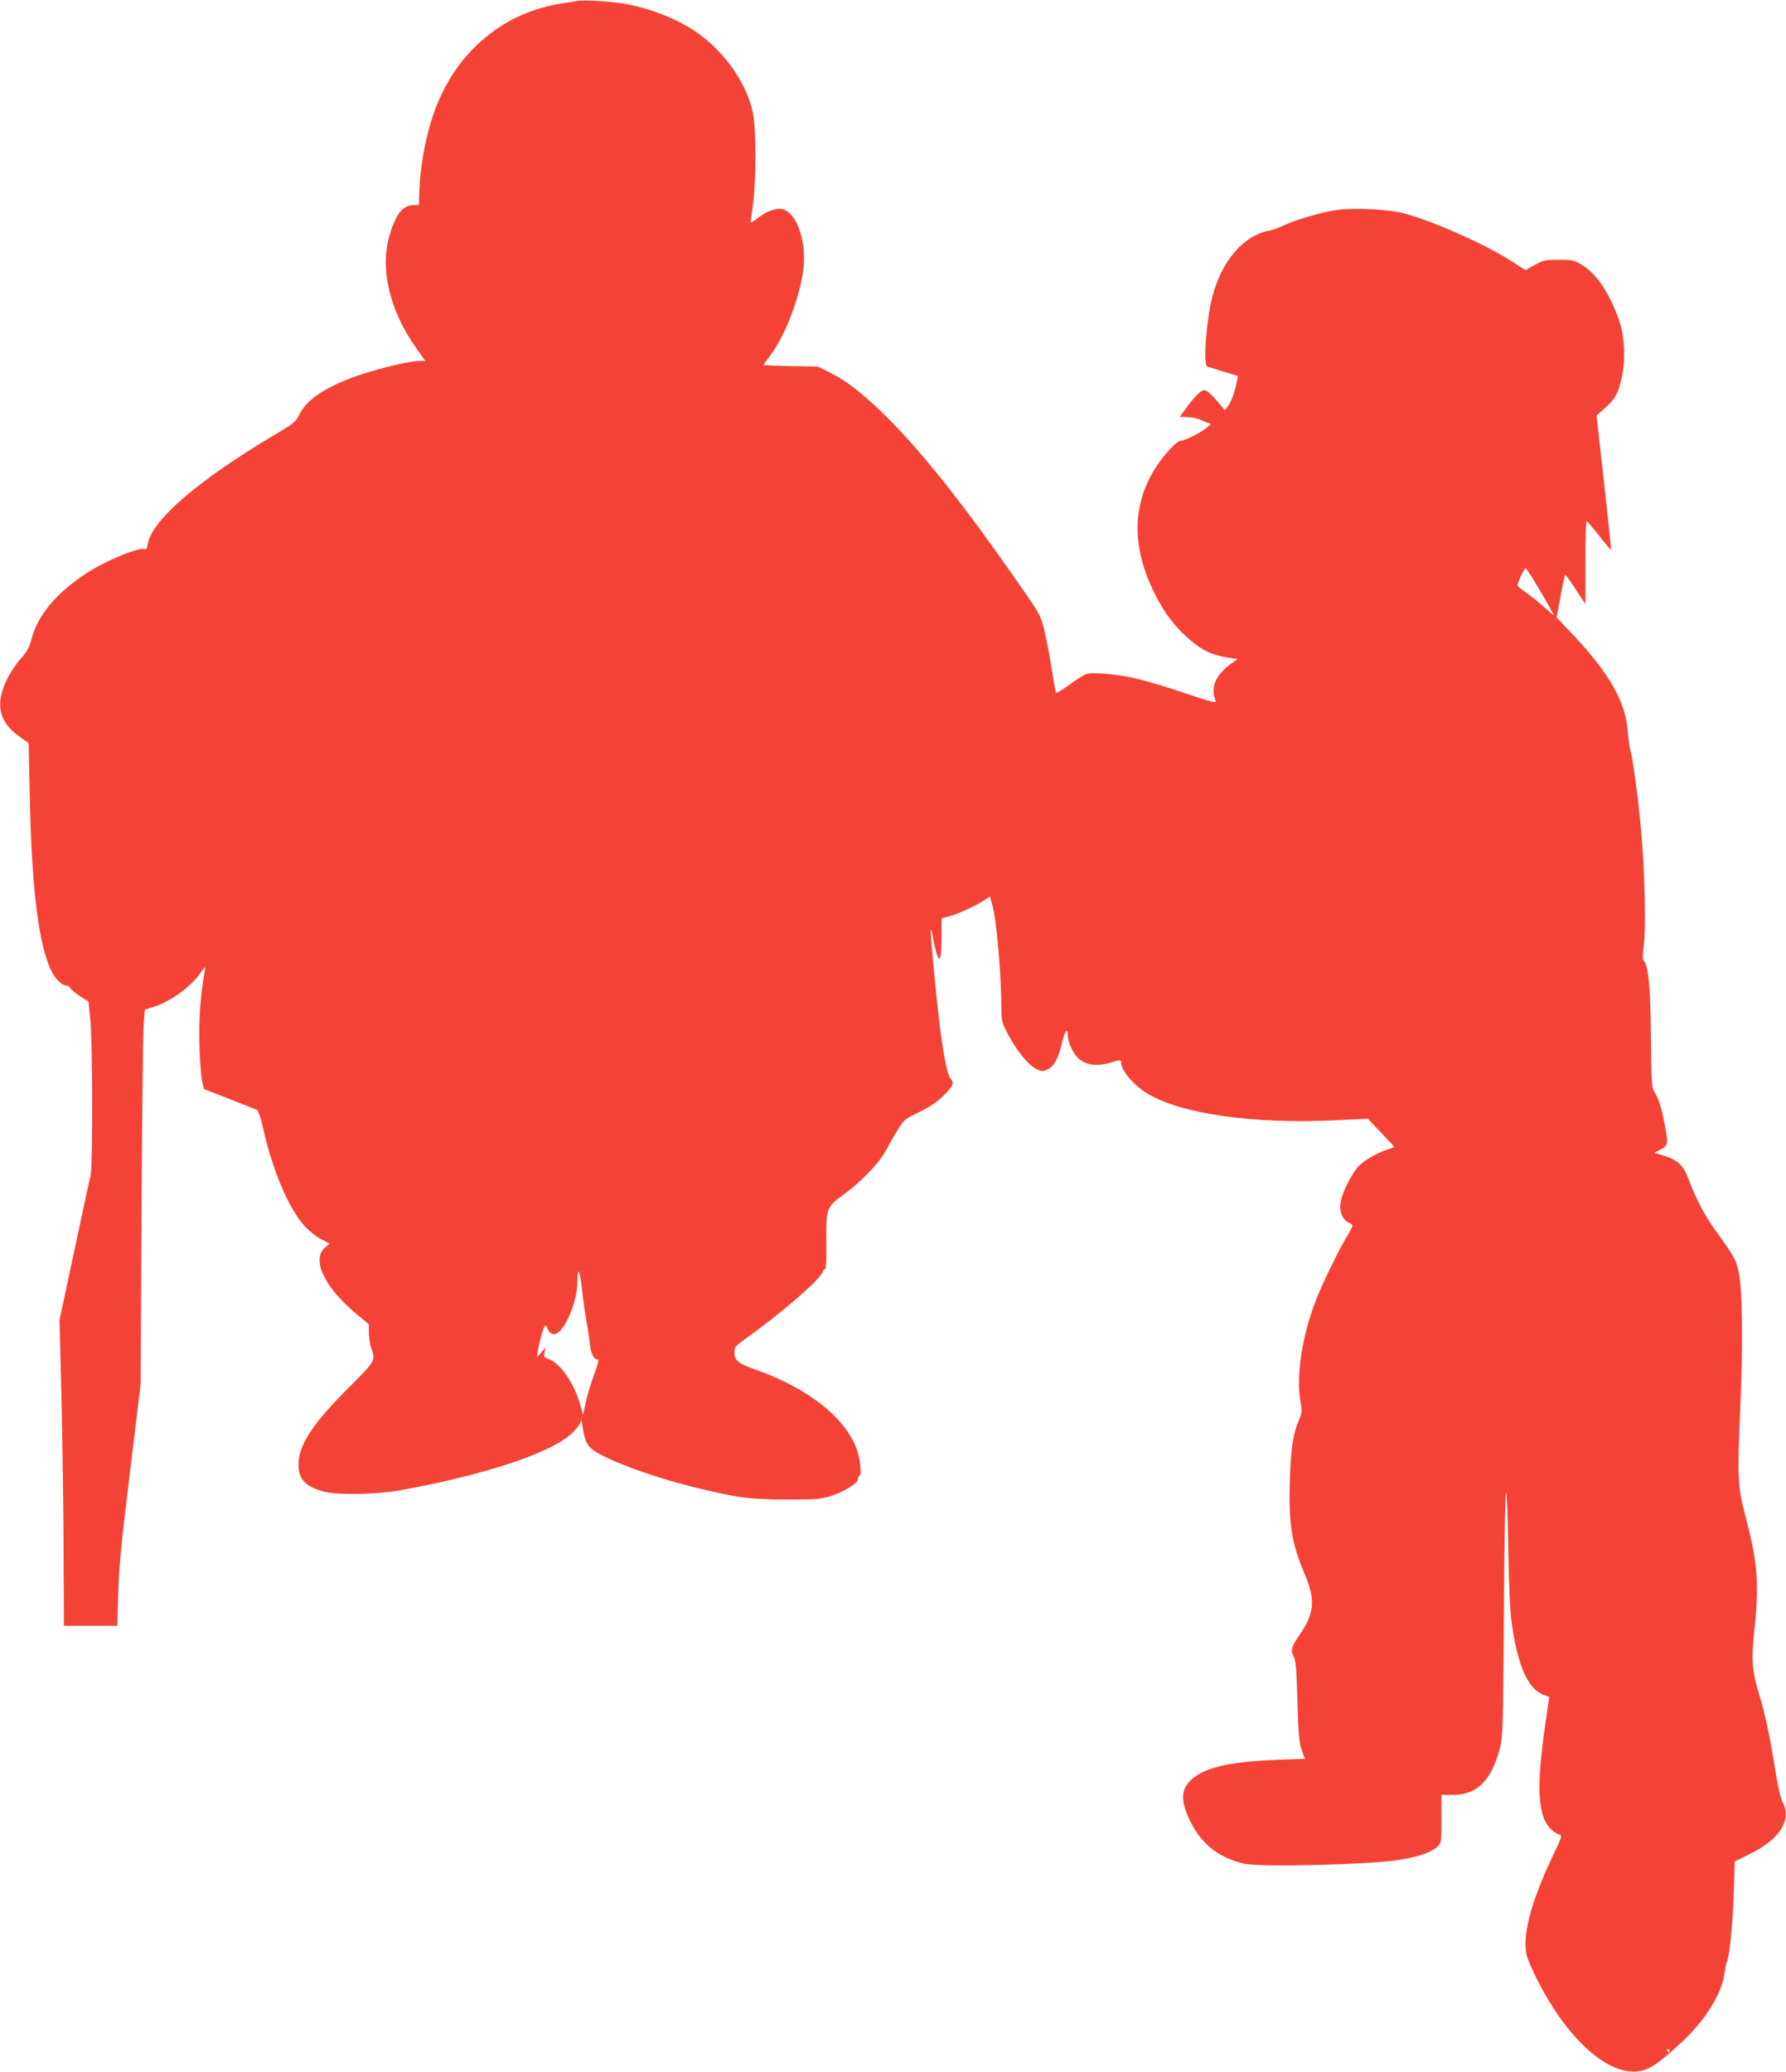 <?xml version="1.0" standalone="no"?>
<!DOCTYPE svg PUBLIC "-//W3C//DTD SVG 20010904//EN"
 "http://www.w3.org/TR/2001/REC-SVG-20010904/DTD/svg10.dtd">
<svg version="1.0" xmlns="http://www.w3.org/2000/svg"
 width="1104pt" height="1280pt" viewBox="0 0 1104 1280"
 preserveAspectRatio="xMidYMid meet">
<g transform="translate(0,1280) scale(0.1,-0.1)"
fill="#f44336" stroke="none">
<path d="M3570 12794 c-14 -2 -56 -9 -95 -15 -353 -53 -638 -285 -776 -631
-58 -145 -99 -344 -106 -514 l-4 -101 -30 0 c-68 0 -110 -51 -150 -183 -63
-210 -1 -471 168 -707 l52 -73 -37 0 c-44 0 -174 -28 -292 -63 -244 -71 -393
-159 -447 -263 -26 -52 -36 -60 -148 -126 -476 -282 -768 -532 -791 -679 -4
-21 -11 -36 -16 -33 -31 19 -244 -69 -370 -152 -186 -124 -296 -258 -334 -405
-13 -50 -27 -75 -66 -119 -27 -30 -65 -87 -84 -126 -75 -150 -52 -263 71 -351
l62 -45 7 -322 c11 -570 54 -917 131 -1080 26 -54 68 -96 98 -96 8 0 17 -6 20
-13 3 -8 30 -30 59 -50 l55 -36 11 -108 c15 -135 16 -906 2 -966 -6 -23 -51
-233 -101 -467 l-91 -425 12 -480 c6 -264 12 -689 13 -945 l2 -465 165 0 165
0 6 200 c4 159 19 313 72 745 l66 545 6 1060 c3 583 9 1104 13 1159 l7 98 57
18 c99 31 223 120 283 203 36 50 37 51 31 20 -27 -152 -38 -299 -33 -462 3
-97 10 -197 17 -223 l11 -47 157 -61 c86 -33 163 -64 171 -68 8 -5 24 -54 37
-112 58 -258 157 -493 254 -602 27 -30 73 -68 103 -83 l55 -29 -24 -19 c-92
-72 -14 -245 184 -411 l82 -68 0 -53 c0 -29 7 -72 15 -95 27 -76 26 -78 -133
-237 -228 -227 -316 -360 -317 -480 0 -93 42 -138 157 -169 82 -22 320 -18
459 6 537 96 955 235 1080 360 28 28 50 59 50 72 1 13 5 -4 10 -37 11 -73 24
-107 52 -133 67 -62 366 -174 642 -242 269 -65 337 -74 565 -75 185 0 212 2
276 22 84 27 170 81 168 106 -1 9 2 17 7 17 14 0 11 70 -6 135 -53 204 -293
402 -630 521 -110 39 -135 58 -135 106 0 36 4 41 67 86 219 155 464 367 478
413 4 11 11 19 16 19 5 0 8 67 7 163 -2 212 0 219 105 295 110 81 221 195 260
269 18 33 51 91 74 129 41 67 45 70 135 113 67 33 109 61 151 102 59 59 67 80
43 104 -19 20 -42 132 -66 320 -25 203 -62 597 -56 602 2 2 7 -15 11 -39 3
-24 13 -67 21 -97 22 -79 34 -49 34 90 l0 115 49 13 c52 13 164 65 218 101
l32 21 15 -53 c26 -89 56 -436 56 -641 0 -73 3 -85 40 -156 53 -101 126 -191
174 -215 36 -17 40 -18 72 -3 41 20 67 69 89 166 16 69 35 95 35 47 0 -35 20
-87 48 -125 44 -59 121 -76 218 -46 61 18 64 18 64 0 0 -48 77 -140 160 -190
209 -127 655 -191 1160 -167 l205 10 82 -86 c46 -48 83 -88 83 -89 0 -1 -17
-7 -37 -13 -82 -26 -170 -81 -200 -123 -44 -62 -82 -140 -94 -196 -13 -60 6
-115 45 -133 15 -6 26 -16 26 -21 0 -5 -15 -35 -34 -66 -51 -85 -149 -284
-190 -390 -87 -221 -126 -471 -97 -633 10 -58 9 -70 -9 -110 -37 -84 -51 -177
-57 -375 -8 -268 11 -389 89 -572 69 -160 64 -245 -21 -370 -59 -86 -65 -106
-45 -145 14 -25 18 -75 24 -276 6 -206 10 -254 26 -301 l20 -56 -171 -6 c-268
-10 -424 -42 -511 -106 -86 -64 -93 -142 -24 -279 69 -138 177 -222 332 -257
100 -23 800 -5 967 25 119 21 191 47 228 82 22 20 23 29 23 170 l0 148 70 0
c150 0 239 88 291 288 19 73 20 120 25 821 2 409 8 750 13 759 5 8 11 -140 14
-339 4 -238 11 -390 21 -464 39 -277 103 -416 207 -451 l26 -9 -23 -155 c-60
-408 -50 -587 38 -666 12 -12 33 -25 45 -28 21 -7 19 -11 -37 -129 -113 -239
-170 -421 -170 -543 0 -65 5 -82 48 -176 165 -353 405 -600 597 -616 98 -7
148 21 323 183 139 128 244 296 261 417 5 37 12 72 15 77 16 25 37 236 43 418
l6 202 93 46 c185 90 261 209 203 320 -12 24 -30 101 -44 190 -37 229 -65 359
-102 479 -43 142 -48 209 -29 390 31 291 21 422 -56 713 -48 186 -50 224 -29
708 16 380 11 702 -13 803 -18 74 -29 94 -144 252 -64 89 -120 196 -166 318
-32 84 -65 115 -153 142 l-57 17 30 16 c57 29 58 35 34 158 -21 114 -38 163
-67 208 -13 21 -16 71 -18 330 -2 304 -15 440 -44 475 -8 9 -8 37 0 97 14 102
6 448 -16 699 -17 192 -51 453 -67 503 -5 18 -13 75 -17 127 -16 183 -123 366
-363 615 l-76 80 24 129 c13 71 26 131 29 134 2 2 31 -37 64 -88 l61 -92 0
256 c0 141 3 256 8 256 4 -1 38 -41 77 -90 38 -49 71 -87 73 -86 2 2 -18 189
-43 416 l-46 413 53 47 c63 56 81 89 104 193 24 112 16 257 -21 357 -63 172
-139 282 -234 338 -41 24 -56 27 -136 27 -82 0 -95 -3 -148 -32 l-58 -32 -82
53 c-153 100 -483 248 -662 296 -101 28 -320 38 -433 21 -91 -14 -258 -64
-322 -96 -25 -12 -63 -26 -85 -30 -155 -28 -290 -182 -349 -401 -39 -146 -61
-430 -33 -439 6 -2 52 -16 100 -31 l89 -27 -7 -36 c-10 -58 -34 -124 -55 -151
l-19 -25 -33 40 c-47 57 -79 85 -96 85 -17 0 -65 -48 -114 -117 l-35 -49 47
-1 c26 0 69 -10 96 -23 l49 -21 -29 -24 c-40 -32 -135 -79 -157 -78 -10 1 -40
-22 -67 -52 -229 -250 -262 -557 -96 -890 61 -122 128 -211 220 -289 80 -68
139 -95 247 -111 l47 -7 -38 -27 c-100 -73 -132 -150 -97 -233 5 -13 -33 -4
-172 43 -98 34 -230 74 -293 90 -115 30 -284 48 -333 35 -14 -3 -62 -33 -106
-66 -51 -38 -83 -56 -85 -48 -2 7 -14 75 -26 151 -12 76 -32 180 -44 231 -21
88 -28 101 -136 257 -364 525 -635 866 -866 1089 -134 129 -226 199 -324 248
l-75 37 -167 3 c-93 2 -168 5 -168 8 0 2 18 27 40 56 108 143 210 433 210 598
0 170 -68 310 -151 310 -39 0 -92 -23 -140 -61 -21 -17 -39 -27 -39 -22 0 4 7
55 15 113 19 142 20 455 0 556 -32 170 -156 358 -318 482 -115 89 -292 164
-466 197 -77 15 -258 27 -301 19z m5953 -3649 c47 -80 83 -145 80 -145 -3 0
-32 25 -65 55 -34 30 -83 69 -109 87 -27 18 -49 37 -49 41 0 15 42 107 50 107
4 0 46 -65 93 -145z m-5897 -4515 c10 -52 19 -117 22 -145 4 -49 24 -85 47
-85 8 0 0 -33 -22 -92 -19 -51 -43 -128 -52 -171 l-17 -80 -17 63 c-37 132
-122 256 -193 282 -32 11 -34 15 -28 42 l6 30 -26 -30 -27 -29 6 40 c10 63 37
155 46 155 4 0 11 -9 14 -20 3 -11 15 -25 25 -30 60 -32 160 176 160 334 0 86
15 55 27 -56 7 -62 20 -156 29 -208z m6694 -4500 c0 -5 -2 -10 -4 -10 -3 0 -8
5 -11 10 -3 6 -1 10 4 10 6 0 11 -4 11 -10z"/>
</g>
</svg>
